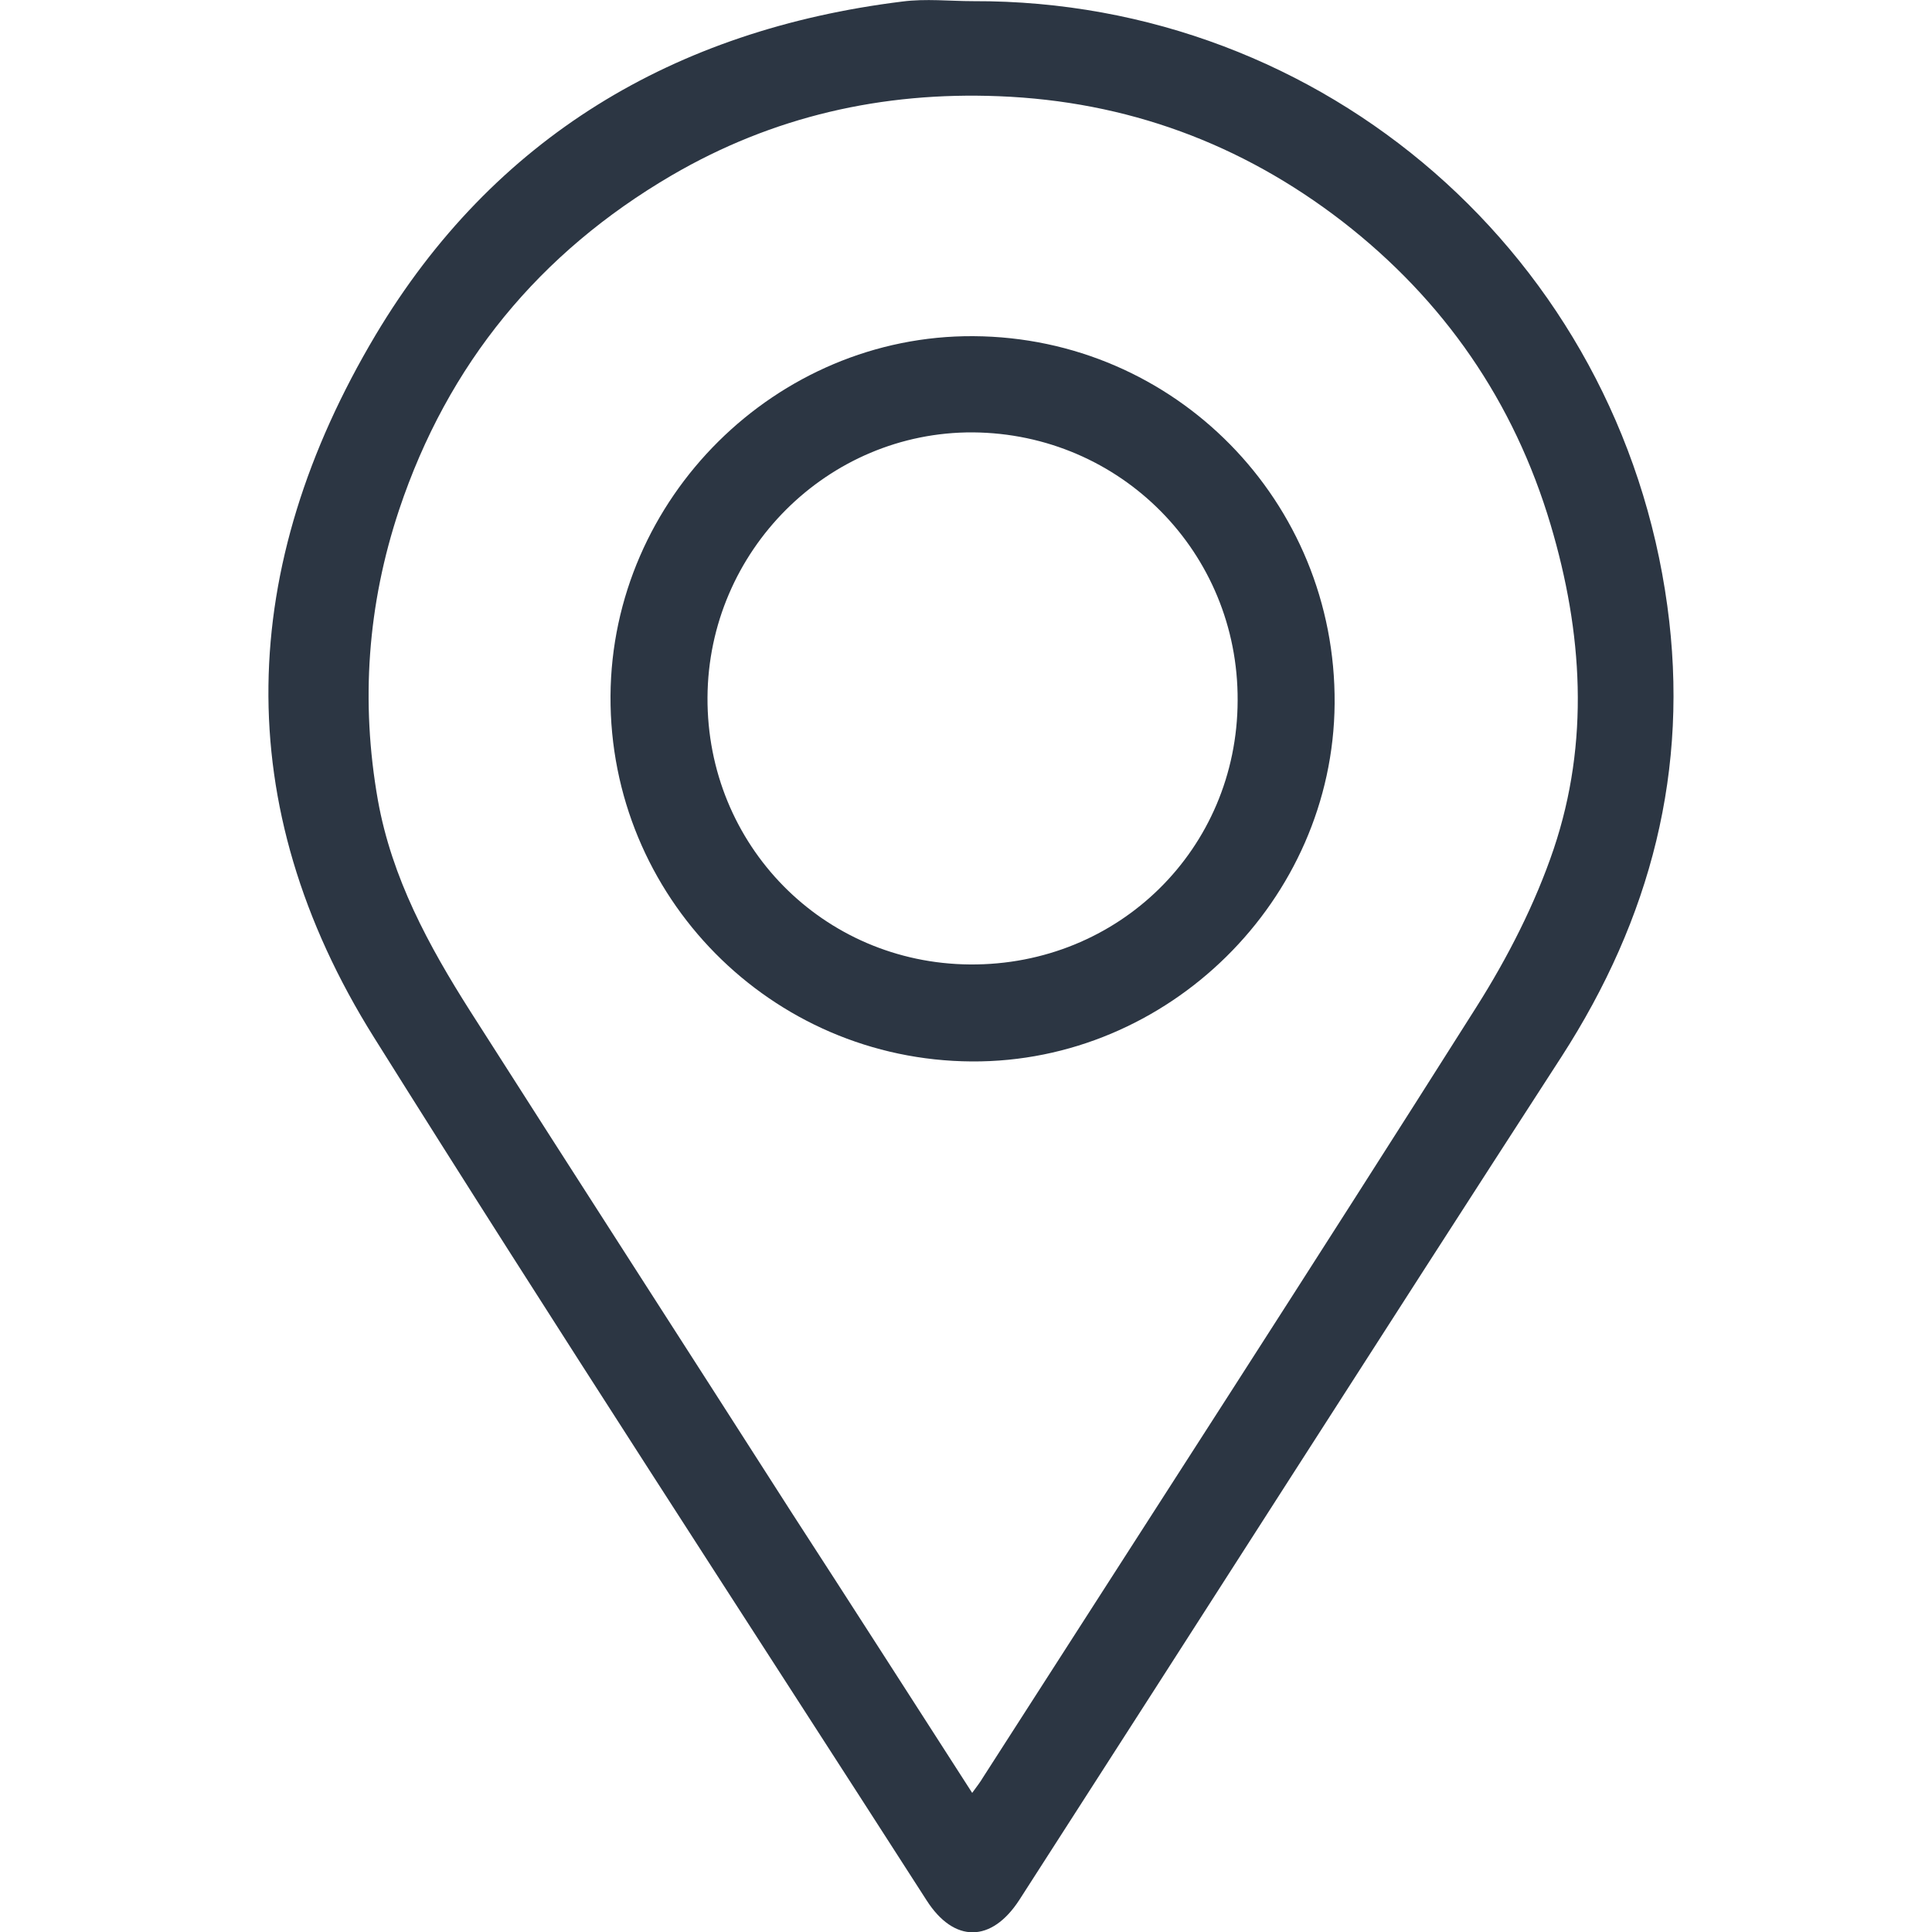 <?xml version="1.0" encoding="utf-8"?>
<!-- Generator: Adobe Illustrator 23.0.2, SVG Export Plug-In . SVG Version: 6.00 Build 0)  -->
<svg version="1.1" id="Layer_1" xmlns="http://www.w3.org/2000/svg" xmlns:xlink="http://www.w3.org/1999/xlink" x="0px" y="0px"
	 viewBox="0 0 500 500" style="enable-background:new 0 0 500 500;" xml:space="preserve">
<style type="text/css">
	.st0{fill:#2C3643;}
</style>
<g>
	<path class="st0" d="M251.9,0.3c91-0.3,167.3,66.4,179.6,156.5c5.8,42.4-4.3,80.9-27.4,116.7c-47,72.6-93.5,145.5-140.3,218.2
		c-7.2,11.1-16.9,11.2-24,0.1c-47.8-74.4-96.1-148.4-143-223.3C59,208.2,61.6,146.5,97.2,86.7c30.5-51.1,77.3-79,136.3-86.3
		C239.6-0.4,245.8,0.3,251.9,0.3z M251.6,464c1.3-1.8,2.1-2.8,2.8-4c42.6-66.4,85.5-132.7,127.7-199.4c8.1-12.8,15.2-26.7,20-40.9
		c9.3-27.7,7.5-56-0.8-83.9c-9.5-31.9-27.6-58.1-53.9-78.5c-26.2-20.2-55.8-31.1-88.9-32.4c-30.2-1.2-58.5,5.2-84.7,20.5
		c-34.2,20-57.9,48.8-70.5,86.5c-8.2,24.6-10,49.7-5.5,75.2c3.6,20.1,13.1,37.6,23.9,54.6c27.6,43.3,55.5,86.5,83.2,129.8
		C220.4,415.4,235.7,439.3,251.6,464z"/>
	<path class="st0" d="M251.9,87c52.2,0.3,93.9,42.8,93.5,95.1c-0.4,50.9-43.1,92.9-93.9,92.6c-52-0.3-93.8-42.7-93.5-94.6
		C158.3,128.9,200.9,86.7,251.9,87z M320.3,181.3c0.2-38.3-30.3-69.1-68.5-69.4c-37.6-0.2-68.5,30.7-68.7,68.6
		c-0.2,38.2,29.9,68.8,67.9,69.1C289.5,249.9,320.2,219.7,320.3,181.3z"/>
</g>
</svg>
